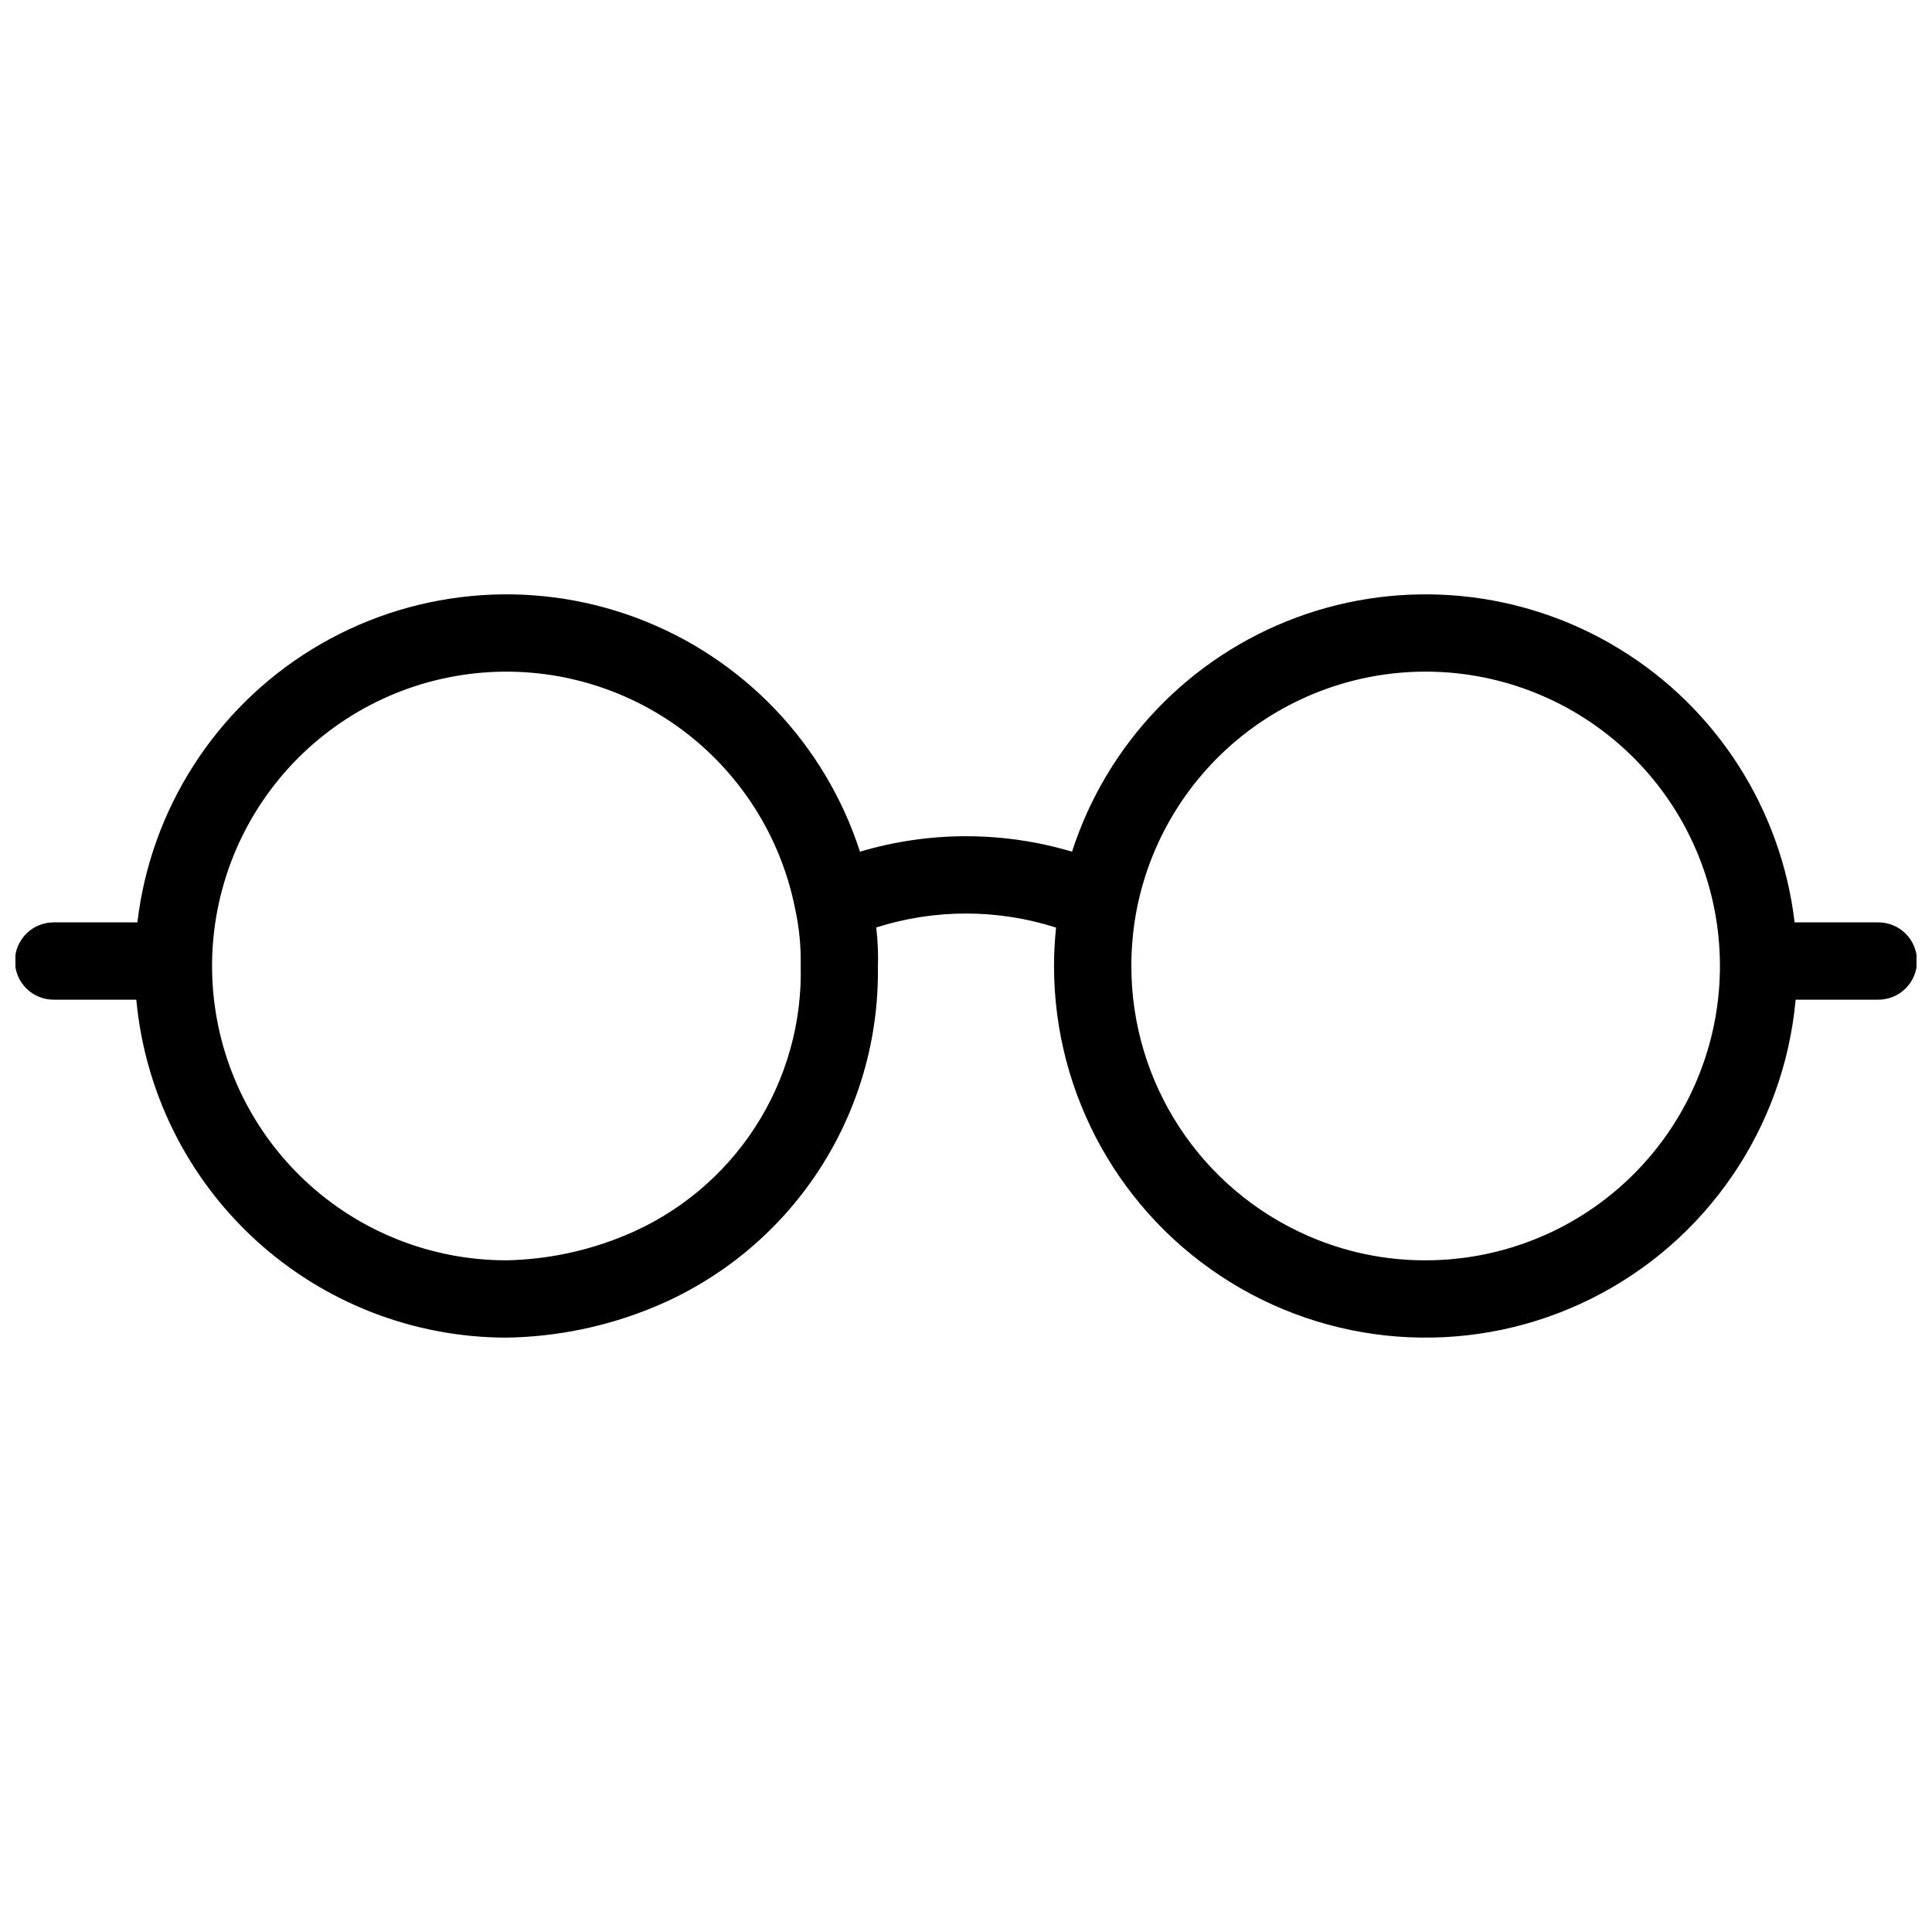 <?xml version="1.0" encoding="UTF-8"?>
<!-- Uploaded to: ICON Repo, www.iconrepo.com, Generator: ICON Repo Mixer Tools -->
<svg width="800px" height="800px" version="1.1" viewBox="144 144 512 512" xmlns="http://www.w3.org/2000/svg">
 <defs>
  <clipPath id="a">
   <path d="m148.09 301h503.81v198h-503.81z"/>
  </clipPath>
 </defs>
 <g clip-path="url(#a)">
  <path d="m641.66 388.44h-22.07c-3.539-29.977-20.629-56.676-46.371-72.438-25.738-15.762-57.289-18.848-85.598-8.375-28.305 10.477-50.246 33.355-59.523 62.078-18.336-5.461-37.863-5.461-56.195 0-9.277-28.723-31.219-51.602-59.527-62.078-28.309-10.473-59.855-7.387-85.598 8.375-25.738 15.762-42.832 42.461-46.367 72.438h-22.074c-2.738-0.035-5.375 1.027-7.328 2.953-1.949 1.926-3.047 4.551-3.047 7.289 0 2.738 1.098 5.367 3.047 7.289 1.953 1.926 4.59 2.988 7.328 2.953h21.793c2.254 24.461 13.555 47.199 31.691 63.766 18.137 16.566 41.801 25.766 66.367 25.797 13.359-0.203 26.559-2.922 38.91-8.012 17.805-7.328 33-19.832 43.617-35.891 10.621-16.059 16.172-34.938 15.941-54.188 0.121-3.543-0.027-7.086-0.438-10.609 15.504-4.934 32.156-4.922 47.648 0.031-0.352 3.387-0.527 6.785-0.535 10.188-0.004 34.121 17.656 65.812 46.676 83.758 29.02 17.949 65.262 19.594 95.789 4.348 30.527-15.246 50.984-45.207 54.07-79.188h21.793c2.738 0.035 5.379-1.027 7.328-2.953 1.949-1.926 3.047-4.551 3.047-7.289 0-2.738-1.098-5.367-3.047-7.289-1.949-1.926-4.59-2.988-7.328-2.953zm-285.47 11.176h-0.004c0.438 15.27-3.781 30.309-12.086 43.125-8.309 12.816-20.316 22.809-34.434 28.645-9.984 4.152-20.664 6.398-31.48 6.613-19.82-0.004-38.895-7.551-53.352-21.113-14.453-13.562-23.207-32.117-24.473-51.898-1.27-19.781 5.039-39.301 17.645-54.598 12.605-15.297 30.562-25.219 50.219-27.754 19.66-2.535 39.547 2.508 55.621 14.105 16.07 11.598 27.129 28.883 30.918 48.336 1.031 4.777 1.512 9.656 1.426 14.539zm165.62 78.383h-0.004c-10.703 0.027-21.297-2.172-31.105-6.461-13.934-6.059-25.793-16.059-34.125-28.766-8.328-12.707-12.762-27.57-12.758-42.766 0-5.004 0.473-9.996 1.41-14.91 3.785-19.457 14.84-36.746 30.91-48.348 16.074-11.602 35.961-16.652 55.621-14.121 19.66 2.535 37.621 12.457 50.227 27.75 12.609 15.297 18.922 34.82 17.656 54.602-1.266 19.785-10.02 38.34-24.477 51.906-14.457 13.562-33.535 21.109-53.355 21.113z"/>
 </g>
</svg>